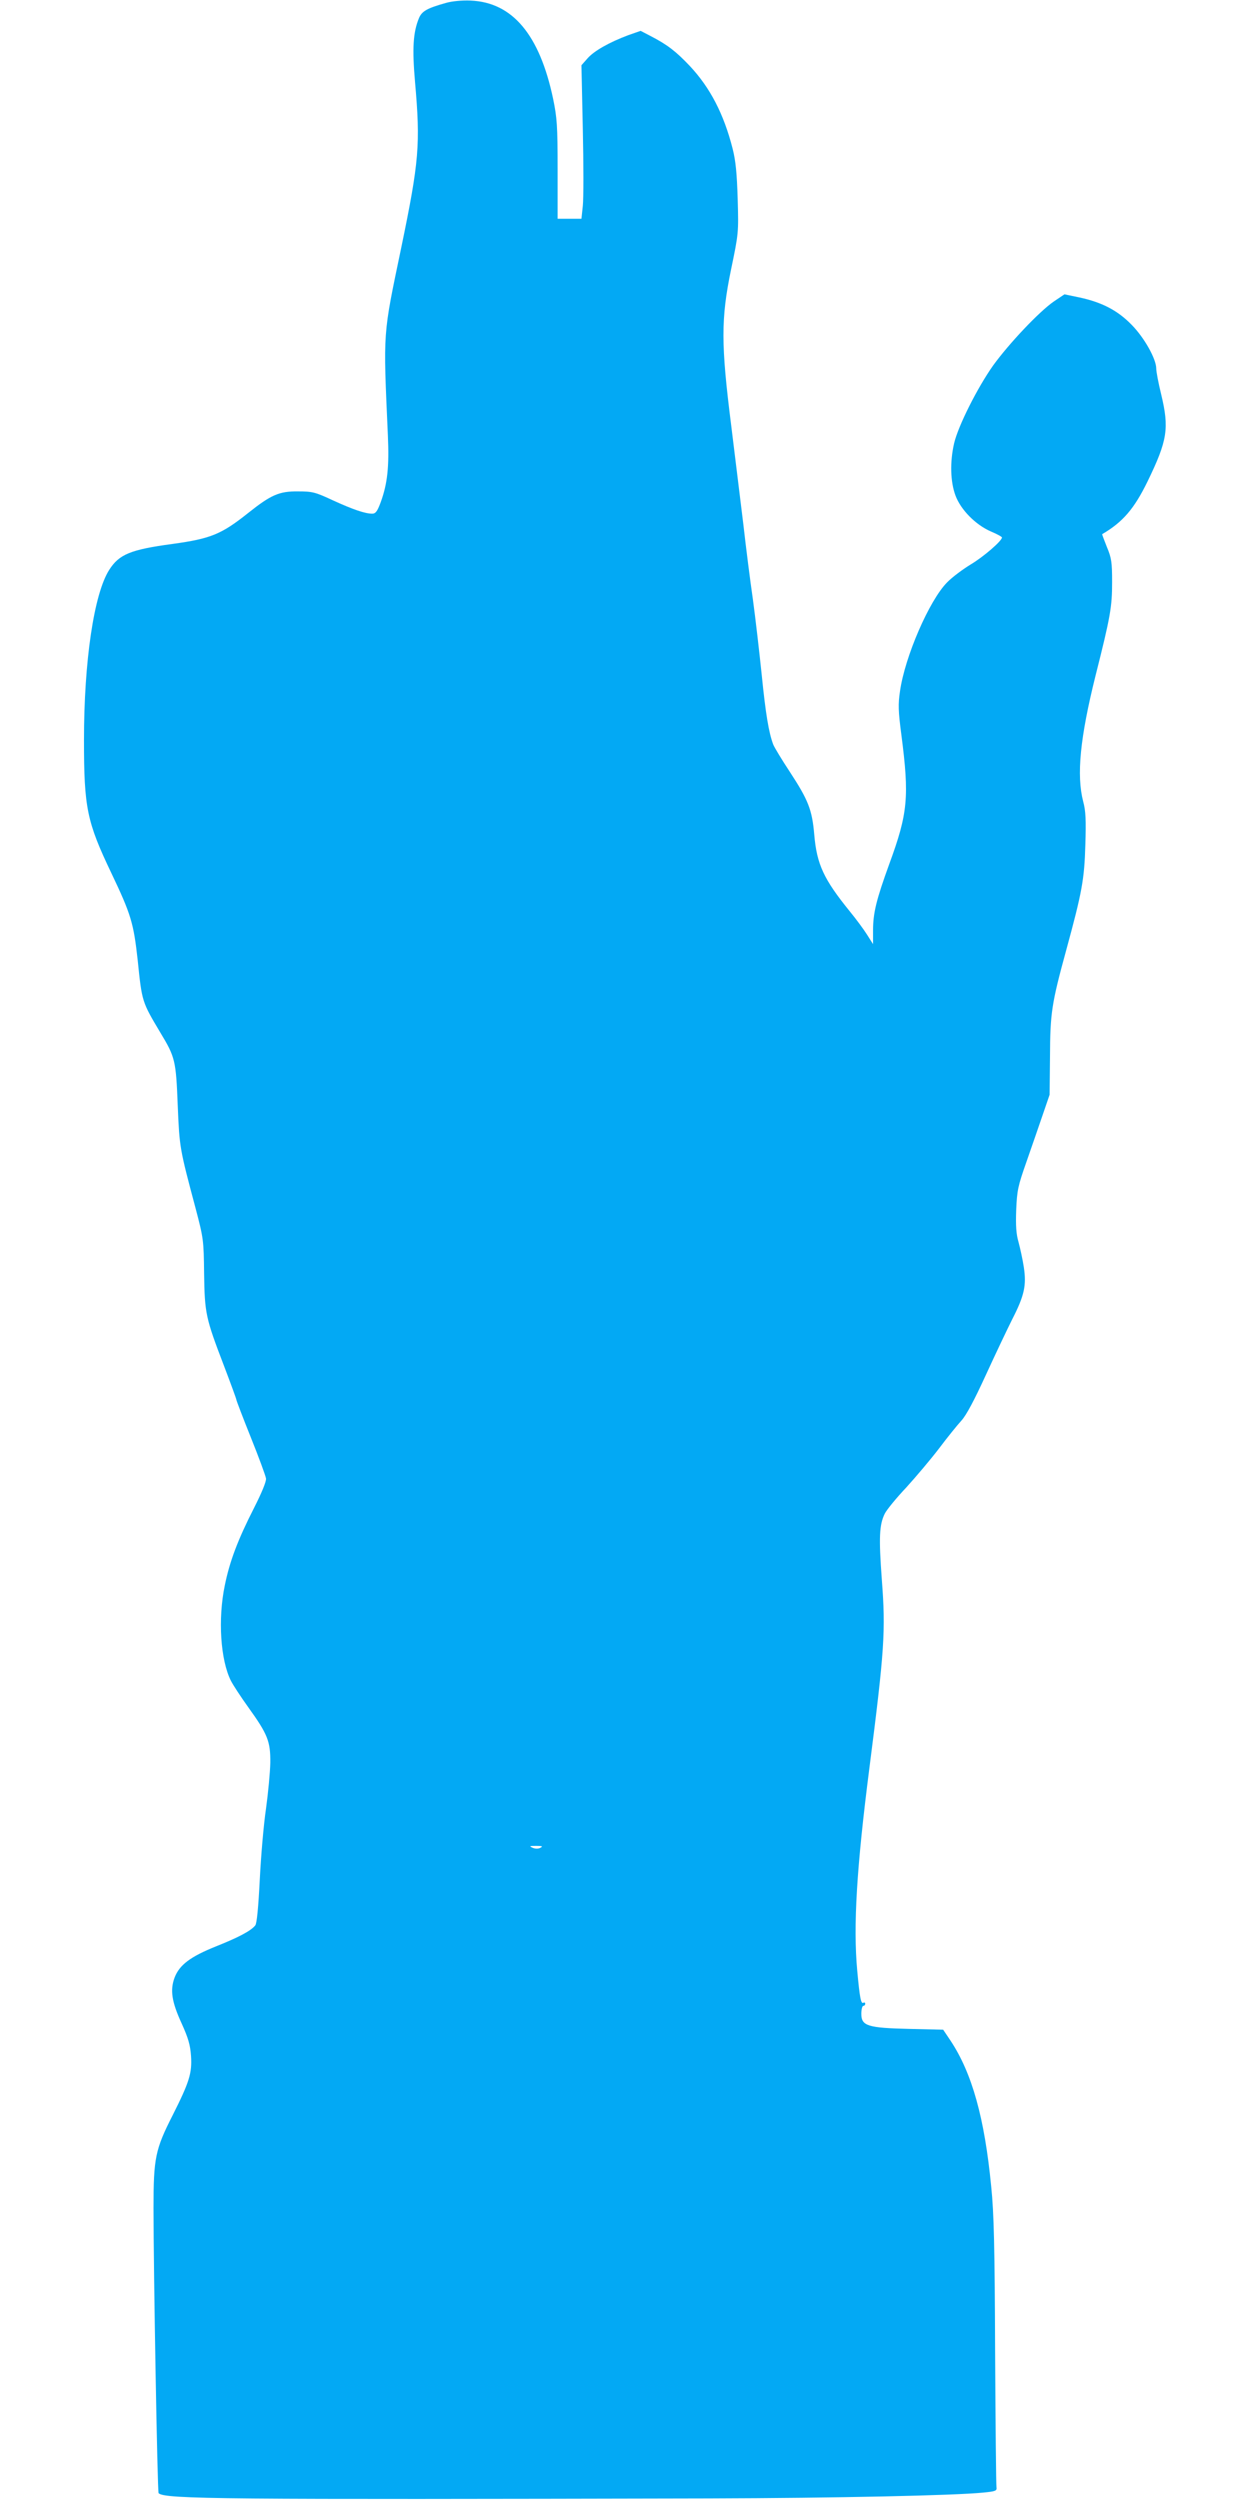 <?xml version="1.0" standalone="no"?>
<!DOCTYPE svg PUBLIC "-//W3C//DTD SVG 20010904//EN"
 "http://www.w3.org/TR/2001/REC-SVG-20010904/DTD/svg10.dtd">
<svg version="1.0" xmlns="http://www.w3.org/2000/svg"
 width="640pt" height="1280pt" viewBox="0 0 640 1280"
 preserveAspectRatio="xMidYMid meet">
<g transform="translate(0,1280) scale(0.1,-0.1)"
fill="#03a9f4" stroke="none">
<path d="M2283 12785 c-96 -27 -123 -42 -138 -78 -30 -73 -35 -155 -20 -327
28 -319 21 -405 -70 -845 -96 -461 -93 -420 -69 -966 7 -159 -2 -245 -37 -341
-17 -46 -26 -58 -43 -58 -37 0 -98 21 -201 68 -92 43 -106 46 -180 46 -95 1
-137 -17 -255 -111 -137 -109 -191 -131 -387 -158 -215 -29 -273 -53 -324
-133 -78 -123 -129 -467 -129 -871 0 -348 15 -419 140 -681 101 -212 114 -256
135 -446 22 -215 22 -213 116 -371 76 -126 80 -142 89 -373 9 -217 10 -221 91
-525 41 -156 42 -164 44 -335 3 -205 8 -228 101 -471 35 -92 64 -171 64 -175
0 -4 33 -91 74 -193 41 -102 76 -197 78 -211 2 -15 -22 -73 -61 -150 -84 -165
-125 -274 -150 -397 -36 -173 -22 -382 31 -488 11 -22 51 -83 89 -136 100
-139 114 -175 113 -284 -1 -49 -11 -155 -22 -235 -12 -80 -26 -244 -32 -365
-7 -139 -15 -224 -23 -233 -22 -28 -87 -62 -200 -107 -132 -53 -188 -95 -213
-160 -24 -64 -15 -124 36 -235 34 -75 44 -110 48 -166 6 -89 -9 -135 -94 -304
-89 -175 -98 -219 -98 -475 0 -324 20 -1454 26 -1460 30 -31 326 -33 2818 -27
649 2 1258 15 1405 30 62 6 70 9 67 27 -2 11 -5 324 -7 695 -2 534 -6 710 -20
845 -34 351 -98 581 -209 748 l-37 55 -172 4 c-214 5 -247 15 -247 77 0 23 5
41 10 41 6 0 10 5 10 11 0 5 -4 8 -9 5 -13 -8 -19 24 -32 165 -21 228 -3 527
62 1034 78 608 84 705 64 967 -16 217 -13 281 15 338 10 20 59 80 110 134 50
55 126 145 168 200 42 56 93 119 114 142 25 27 66 104 126 235 49 107 110 235
135 285 62 121 73 173 59 266 -6 40 -19 98 -27 128 -12 41 -15 83 -12 165 4
99 9 123 52 245 26 74 63 182 83 240 l36 105 2 195 c1 223 8 271 83 545 81
297 93 362 98 540 4 127 2 173 -11 221 -35 135 -16 327 63 644 77 305 85 353
85 480 0 101 -3 123 -27 180 -14 35 -25 65 -24 65 106 62 164 130 232 269 103
212 112 273 70 448 -14 57 -25 115 -25 131 0 49 -61 158 -126 224 -71 73 -151
115 -267 140 l-77 16 -55 -37 c-75 -52 -228 -214 -310 -327 -80 -113 -179
-309 -200 -399 -22 -96 -19 -197 7 -267 27 -73 103 -150 181 -184 31 -13 57
-27 57 -31 0 -17 -93 -98 -160 -138 -41 -25 -96 -66 -121 -92 -91 -92 -216
-380 -241 -557 -10 -67 -9 -101 7 -223 41 -317 34 -401 -62 -662 -66 -182 -83
-250 -83 -340 l0 -70 -31 49 c-17 27 -57 81 -89 120 -132 163 -168 239 -181
392 -11 128 -31 177 -125 321 -41 62 -79 125 -85 140 -23 61 -39 158 -59 357
-12 116 -32 289 -45 385 -14 96 -36 270 -49 385 -14 116 -42 343 -62 505 -53
418 -53 548 -1 800 38 183 39 187 34 360 -4 132 -10 196 -26 259 -45 177 -115
312 -219 423 -71 75 -115 109 -200 153 l-52 27 -63 -22 c-96 -36 -175 -80
-209 -119 l-31 -35 7 -327 c4 -180 4 -357 0 -393 l-7 -66 -61 0 -61 0 0 253
c0 224 -3 264 -23 361 -69 328 -208 494 -422 503 -45 2 -96 -3 -127 -12z m485
-9445 c-10 -6 -25 -7 -40 -1 -20 9 -18 10 17 10 31 0 36 -2 23 -9z"/>
</g>
</svg>
